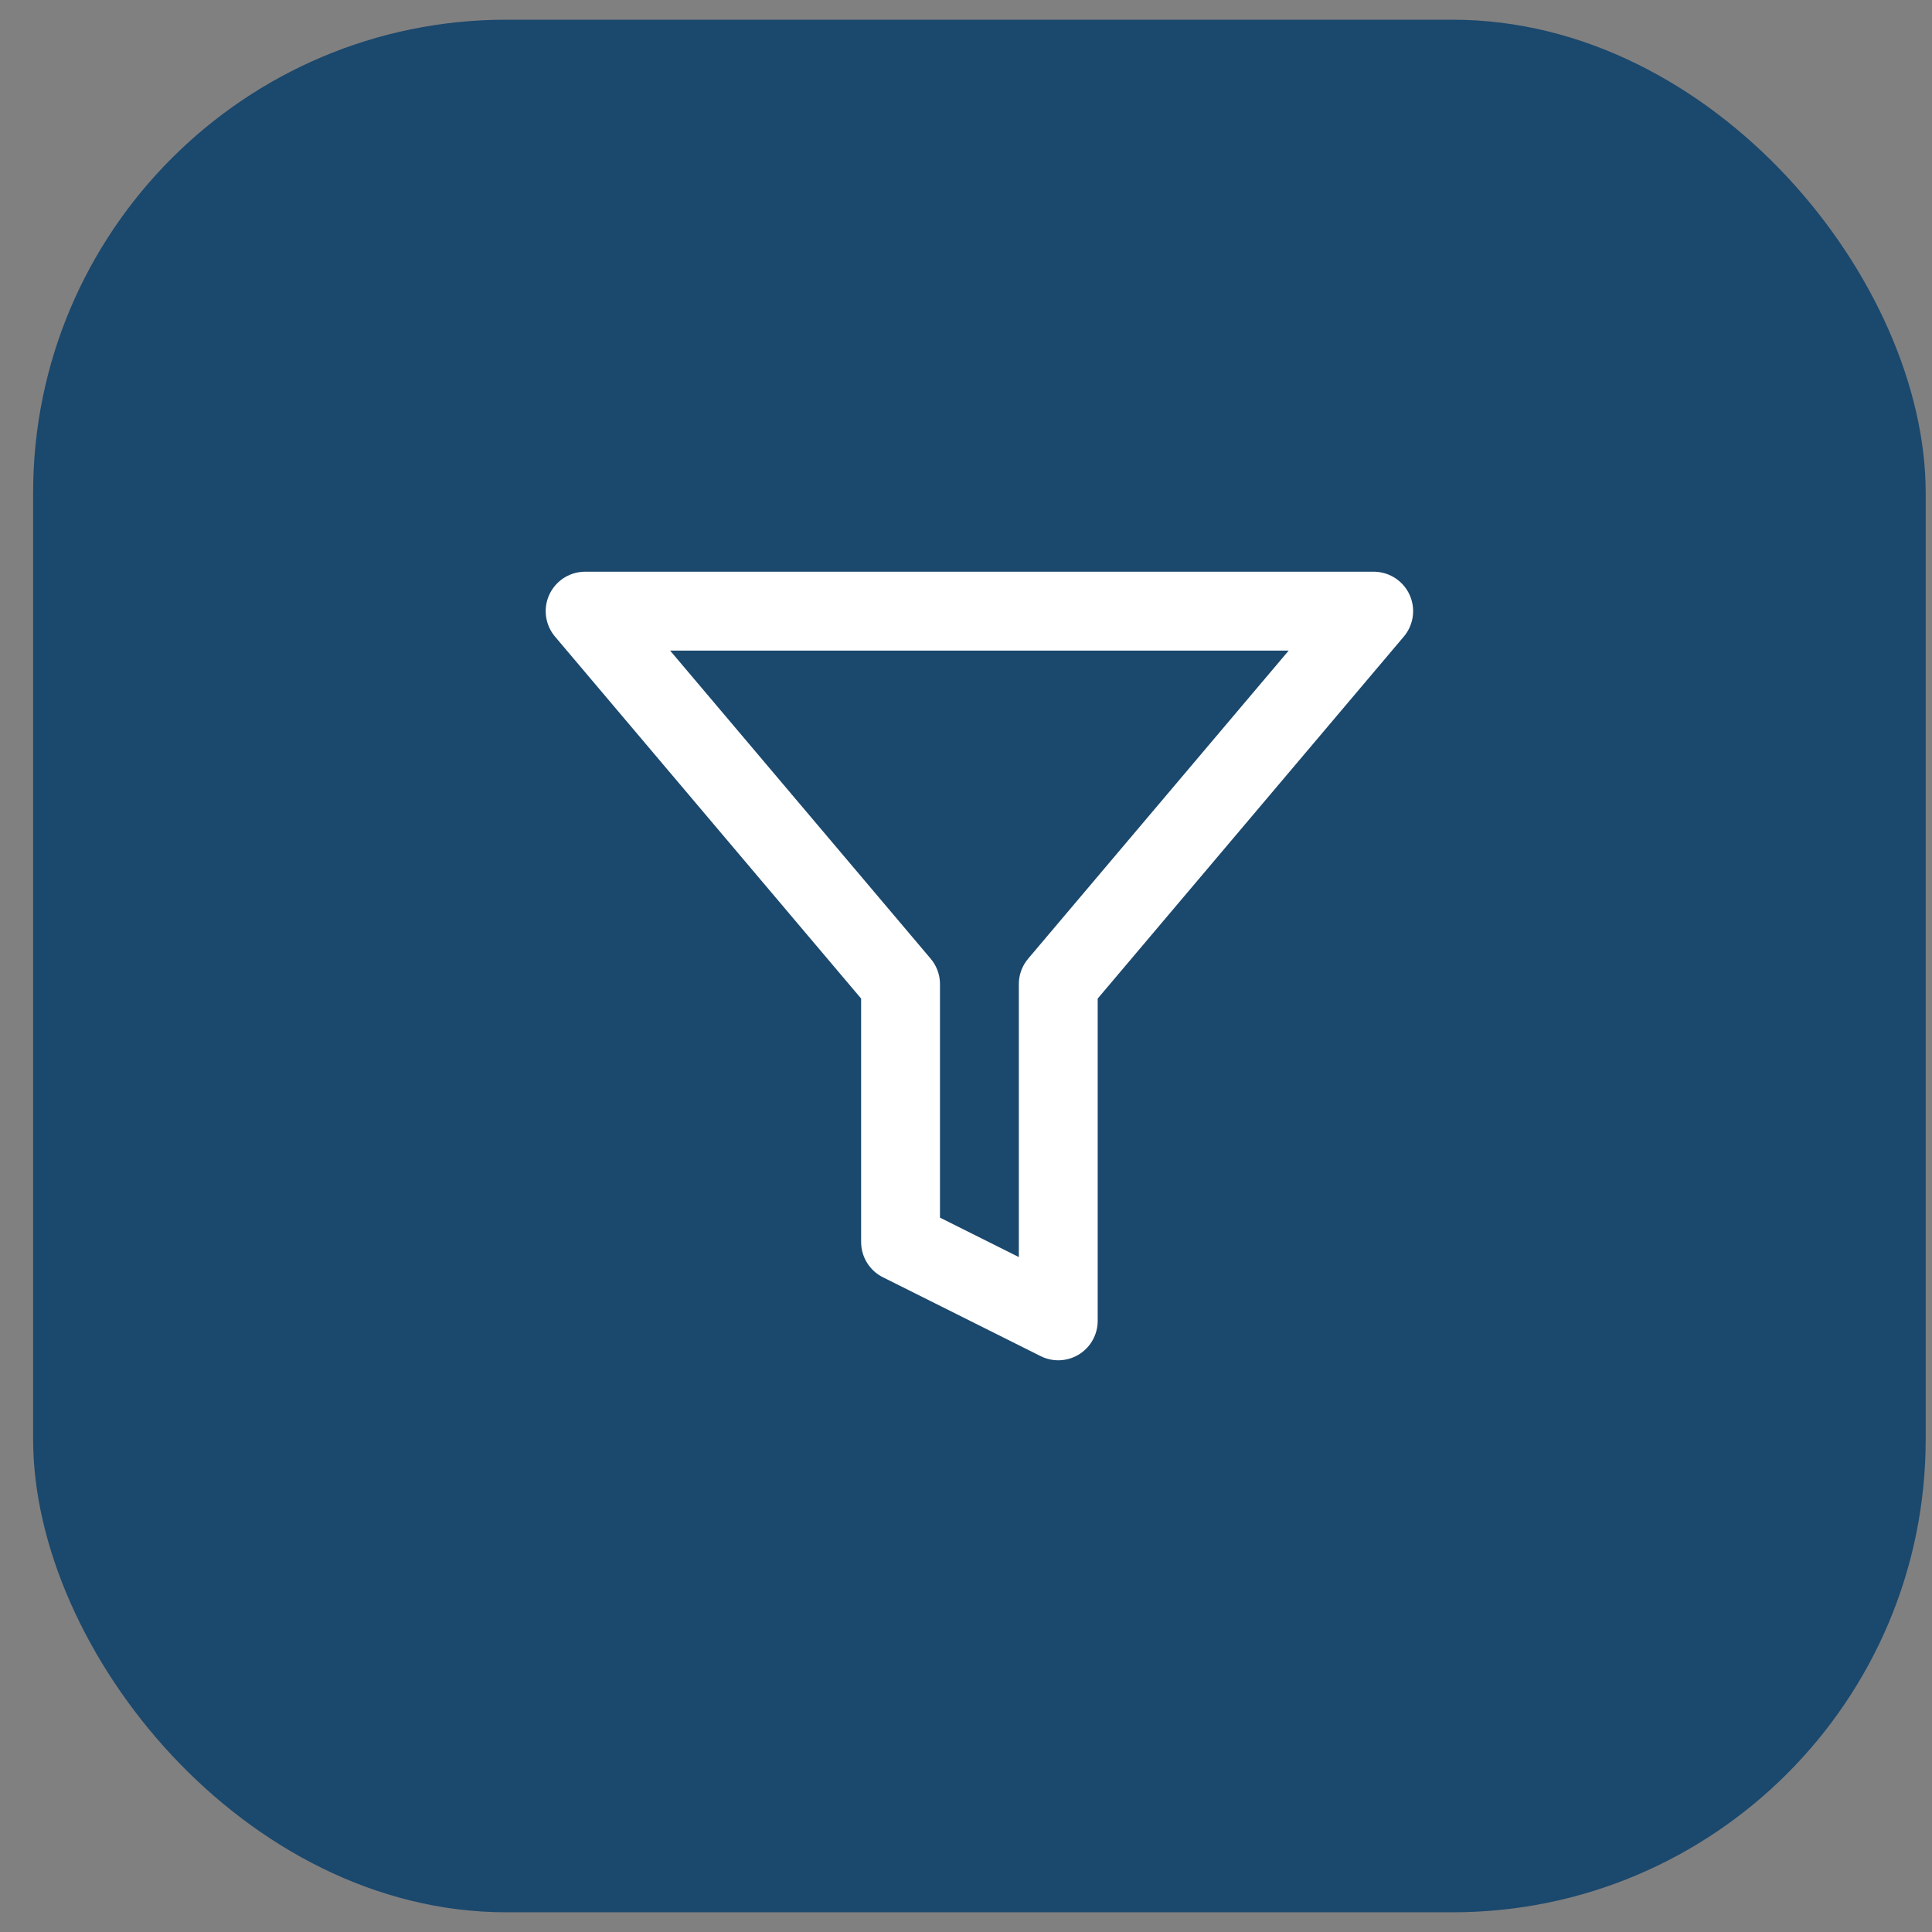 <svg width="49" height="49" viewBox="0 0 49 49" fill="none" xmlns="http://www.w3.org/2000/svg">
<rect x="0" y="0" width="49" height="49" fill="#808080" stroke="none"/>
<rect x="0.84" y="0.5" width="48" height="48" rx="12" fill="#1B486D"/>
<path d="M34.84 15.5H14.84L22.84 24.96V31.5L26.84 33.5V24.96L34.84 15.5Z" stroke="white" stroke-width="2" stroke-linecap="round" stroke-linejoin="round"/>
</svg>
